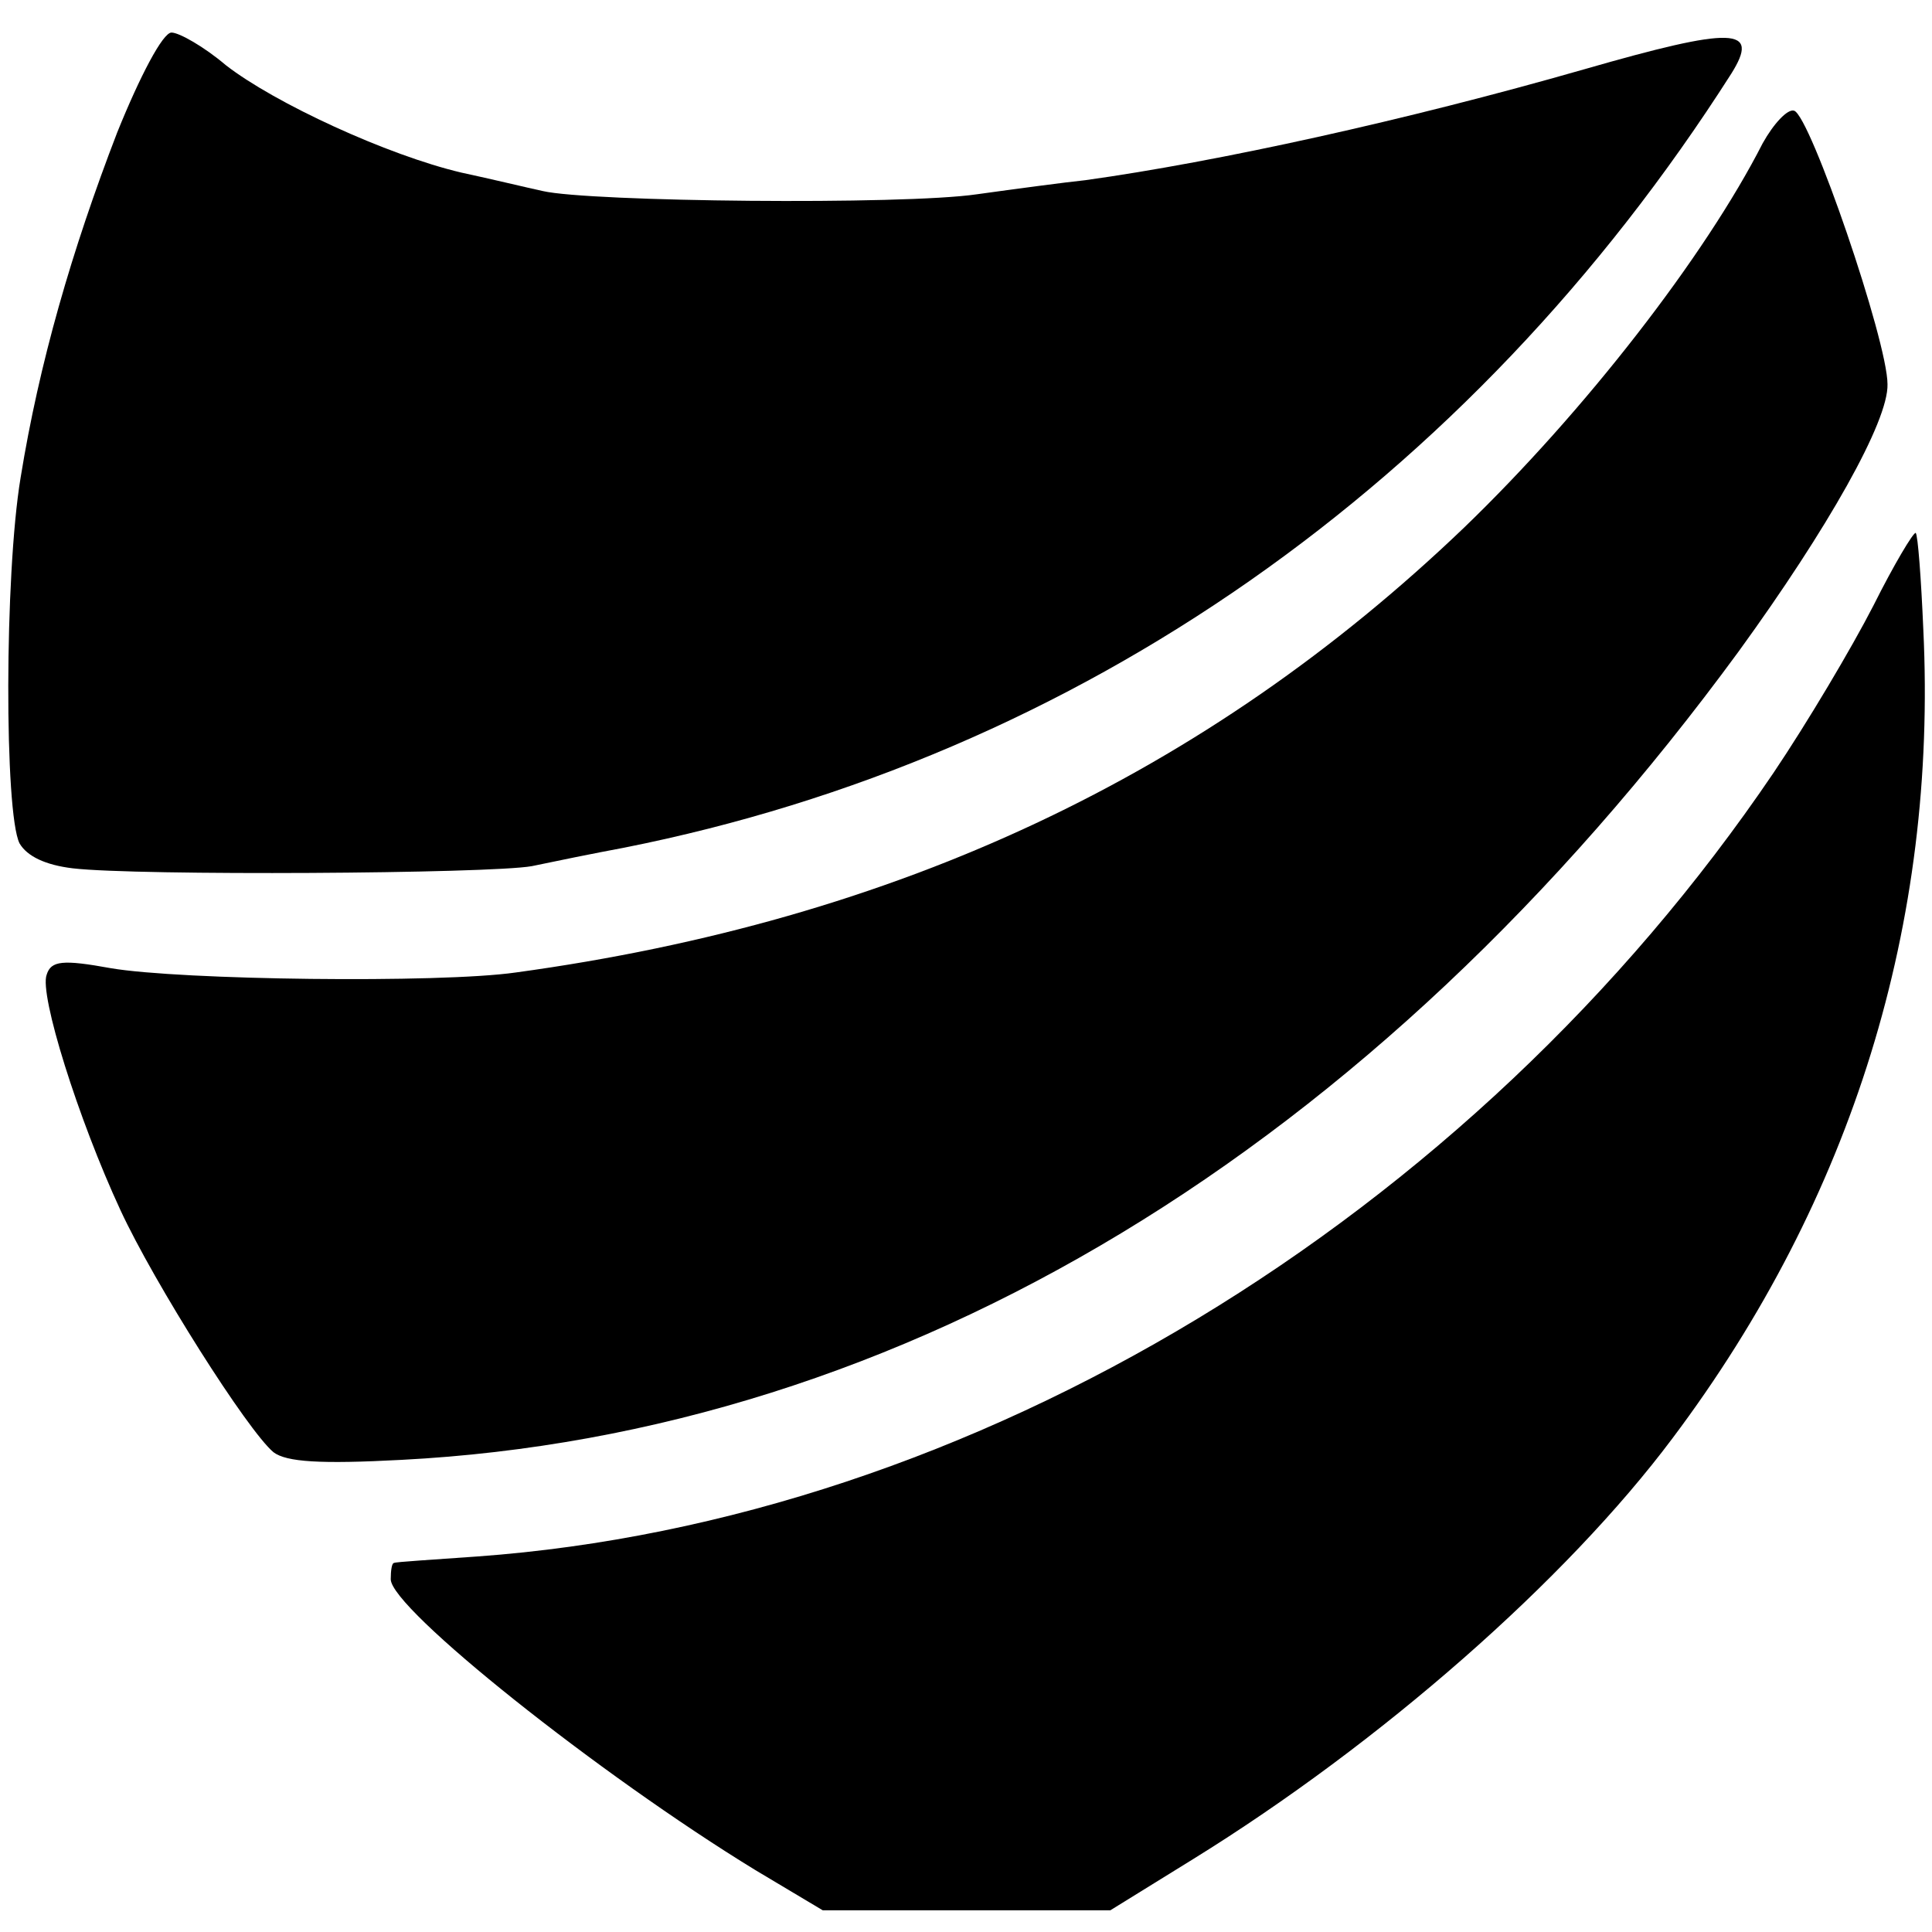 <?xml version="1.0" standalone="no"?>
<!DOCTYPE svg PUBLIC "-//W3C//DTD SVG 20010904//EN"
 "http://www.w3.org/TR/2001/REC-SVG-20010904/DTD/svg10.dtd">
<svg version="1.0" xmlns="http://www.w3.org/2000/svg"
 width="178pt" height="178pt" viewBox="0 0 178 178"
 preserveAspectRatio="xMidYMid meet">
<g transform="translate(0,178) scale(0.1,-0.1)"
fill="#000000" stroke="none">
<path d="M108 1658 c-42 -109 -72 -213 -89 -318 -15 -90 -15 -309 -1 -337 7
-12 24 -20 49 -23 59 -7 384 -5 423 2 19 4 58 12 85 17 418 83 779 335 1020
713 27 43 3 44 -136 4 -164 -47 -337 -85 -459 -102 -19 -2 -64 -8 -100 -13
-68 -10 -357 -7 -400 3 -14 3 -47 11 -75 17 -68 16 -172 64 -217 99 -20 17
-43 30 -50 30 -8 0 -29 -40 -50 -92z"/>
<path d="M1624 1648 c-53 -104 -164 -247 -275 -354 -238 -228 -523 -362 -874
-410 -70 -10 -309 -7 -373 4 -44 8 -55 7 -59 -6 -7 -18 29 -133 68 -217 31
-67 117 -203 141 -223 12 -9 43 -11 118 -7 463 24 895 285 1232 745 82 113
138 212 137 246 0 40 -71 247 -86 252 -6 2 -19 -12 -29 -30z"/>
<path d="M1726 1222 c-20 -39 -61 -108 -92 -154 -279 -412 -739 -689 -1194
-722 -41 -3 -76 -5 -77 -6 -2 0 -3 -7 -3 -15 0 -27 192 -180 336 -268 l62 -37
132 0 133 0 76 47 c173 107 344 257 442 388 166 221 244 475 231 745 -2 47 -5
87 -7 89 -2 1 -20 -29 -39 -67z"/>
</g>
</svg>
